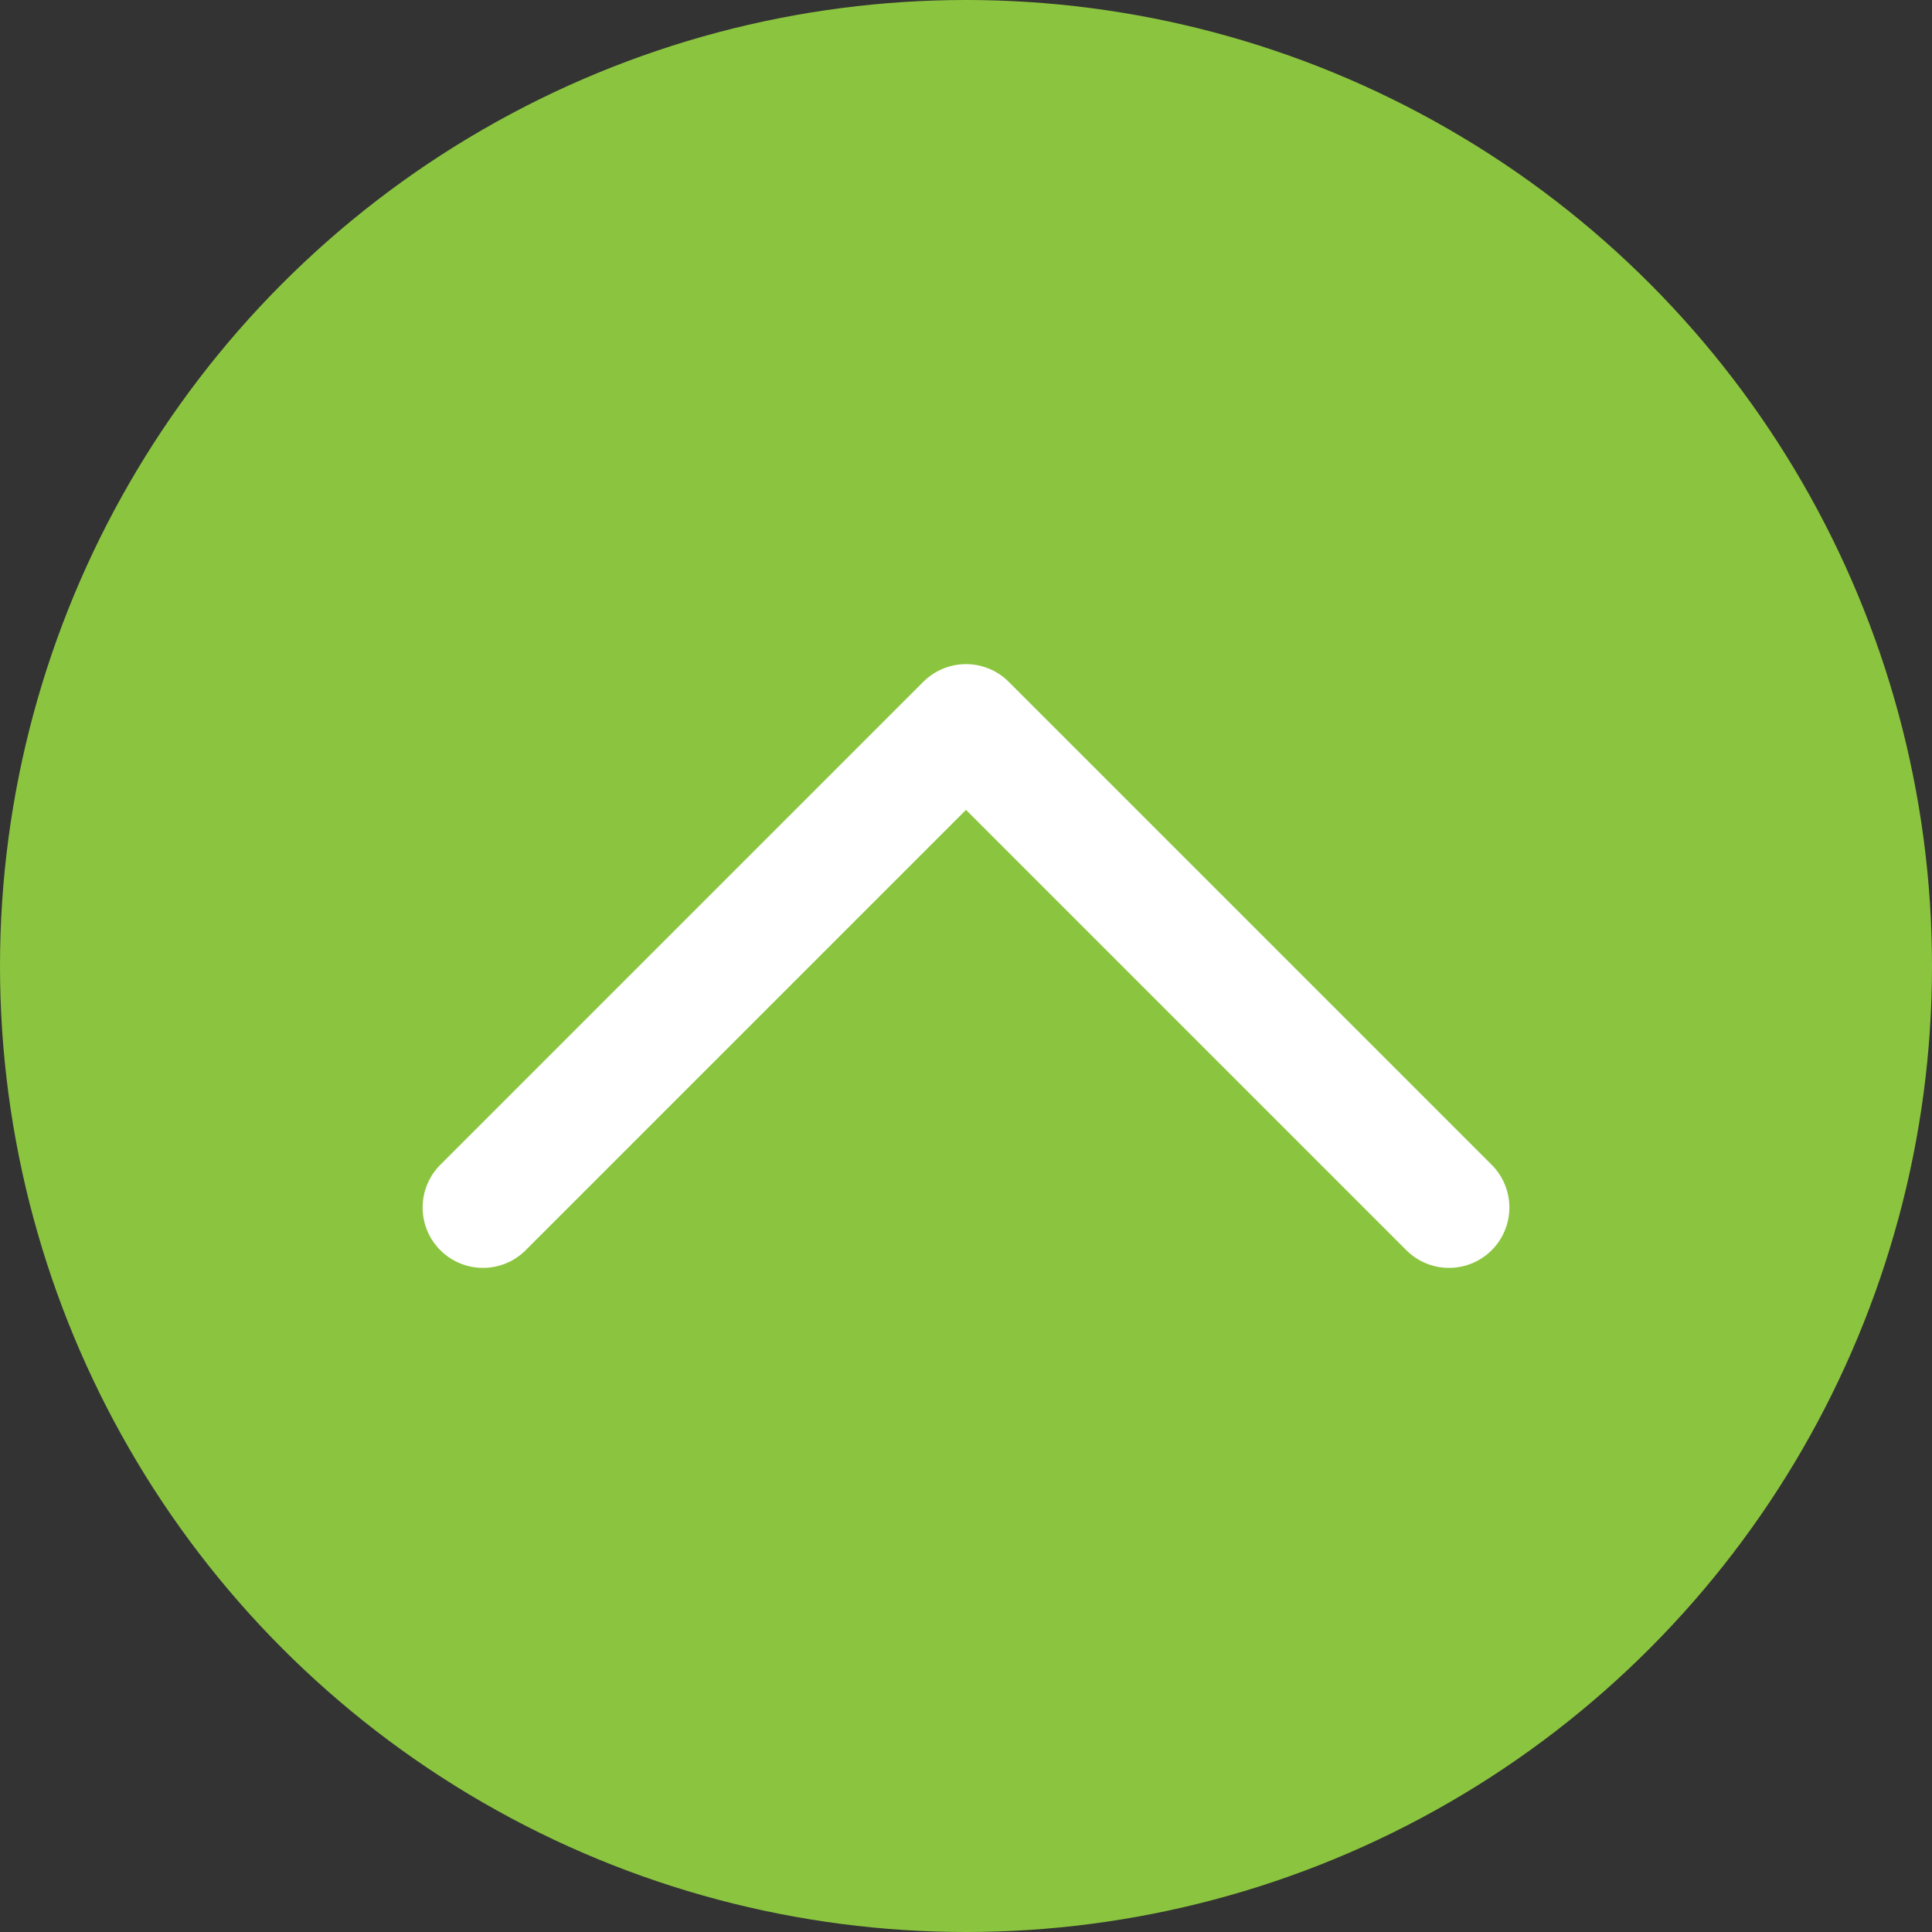 <svg width="32" height="32" viewBox="0 0 32 32" fill="none" xmlns="http://www.w3.org/2000/svg">
<rect x="0" y="0" width="32" height="32" fill="#333333" stroke="none"/>
<circle cx="16" cy="16" r="16" fill="#8BC53F"/>
<path d="M8 20L16 12L24 20" stroke="white" stroke-width="2" stroke-linecap="round" stroke-linejoin="round"/>
</svg>
